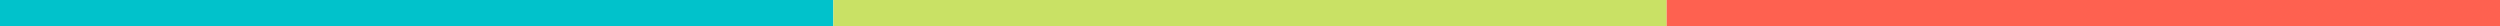 <svg width="1152" height="12" viewBox="0 0 1152 12" fill="none" xmlns="http://www.w3.org/2000/svg">
<rect width="384" height="12" transform="matrix(-1 0 0 1 384 0)" fill="#01C2CB"/>
<rect width="384" height="12" transform="matrix(-1 0 0 1 768 0)" fill="#C9E165"/>
<rect width="384" height="12" transform="matrix(-1 0 0 1 1152 0)" fill="#FE6150"/>
</svg>
